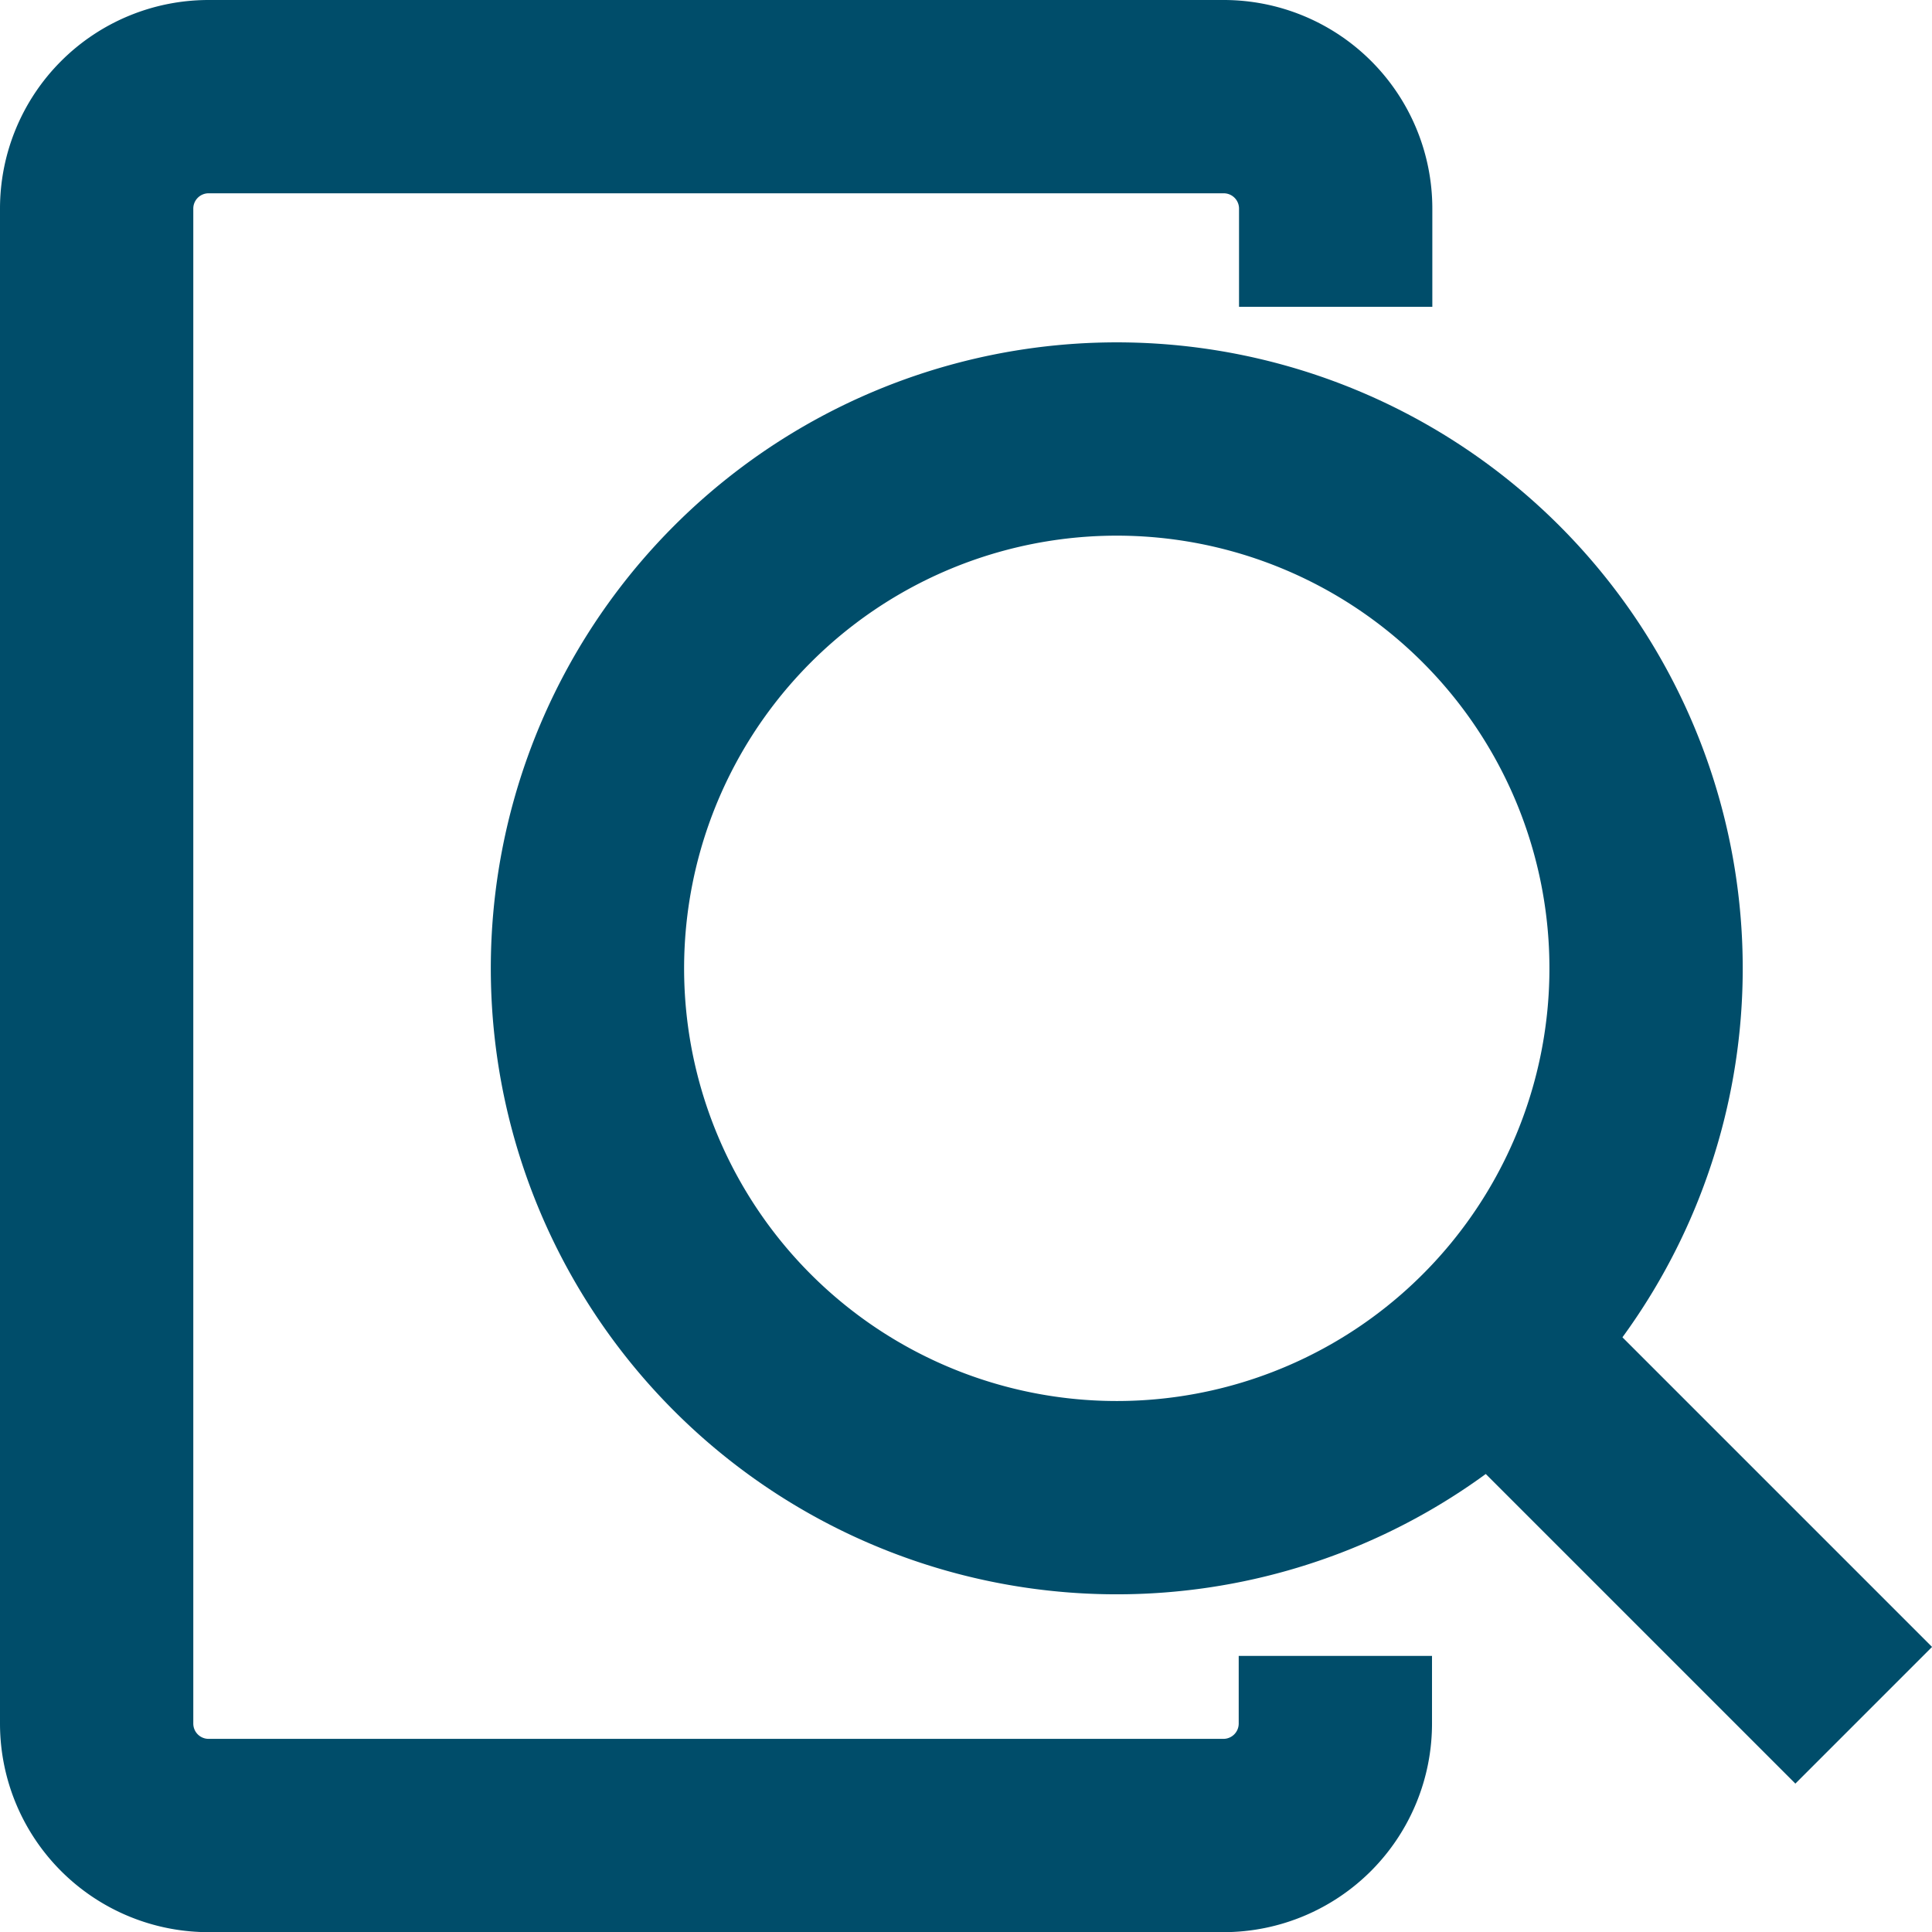 <svg xmlns="http://www.w3.org/2000/svg" xmlns:xlink="http://www.w3.org/1999/xlink" width="23.988" height="23.989" viewBox="0 0 23.988 23.989">
  <defs>
    <clipPath id="clip-path">
      <rect id="Rectangle_504" data-name="Rectangle 504" width="23.988" height="23.989" transform="translate(0 0)" fill="none"/>
    </clipPath>
  </defs>
  <g id="Group_352" data-name="Group 352" transform="translate(0 0)">
    <g id="Group_351" data-name="Group 351" clip-path="url(#clip-path)">
      <path id="Path_722" data-name="Path 722" d="M16.584,3.809V2.59a1.39,1.39,0,0,0-1.39-1.39H2.59A1.39,1.39,0,0,0,1.2,2.59V21.4a1.39,1.39,0,0,0,1.39,1.39h12.6a1.39,1.39,0,0,0,1.39-1.39v-.84" fill="none" stroke="#004d6a" stroke-miterlimit="10" stroke-width="2.4"/>
      <path id="Path_723" data-name="Path 723" d="M18.513,7.376a6.572,6.572,0,1,1-9.294,0A6.571,6.571,0,0,1,18.513,7.376Z" fill="none" stroke="#004d6a" stroke-miterlimit="10" stroke-width="2.4"/>
      <line id="Line_186" data-name="Line 186" x2="4.087" y2="4.087" transform="translate(19.053 17.21)" fill="none" stroke="#004d6a" stroke-miterlimit="10" stroke-width="2.4"/>
    </g>
  </g>
</svg>
